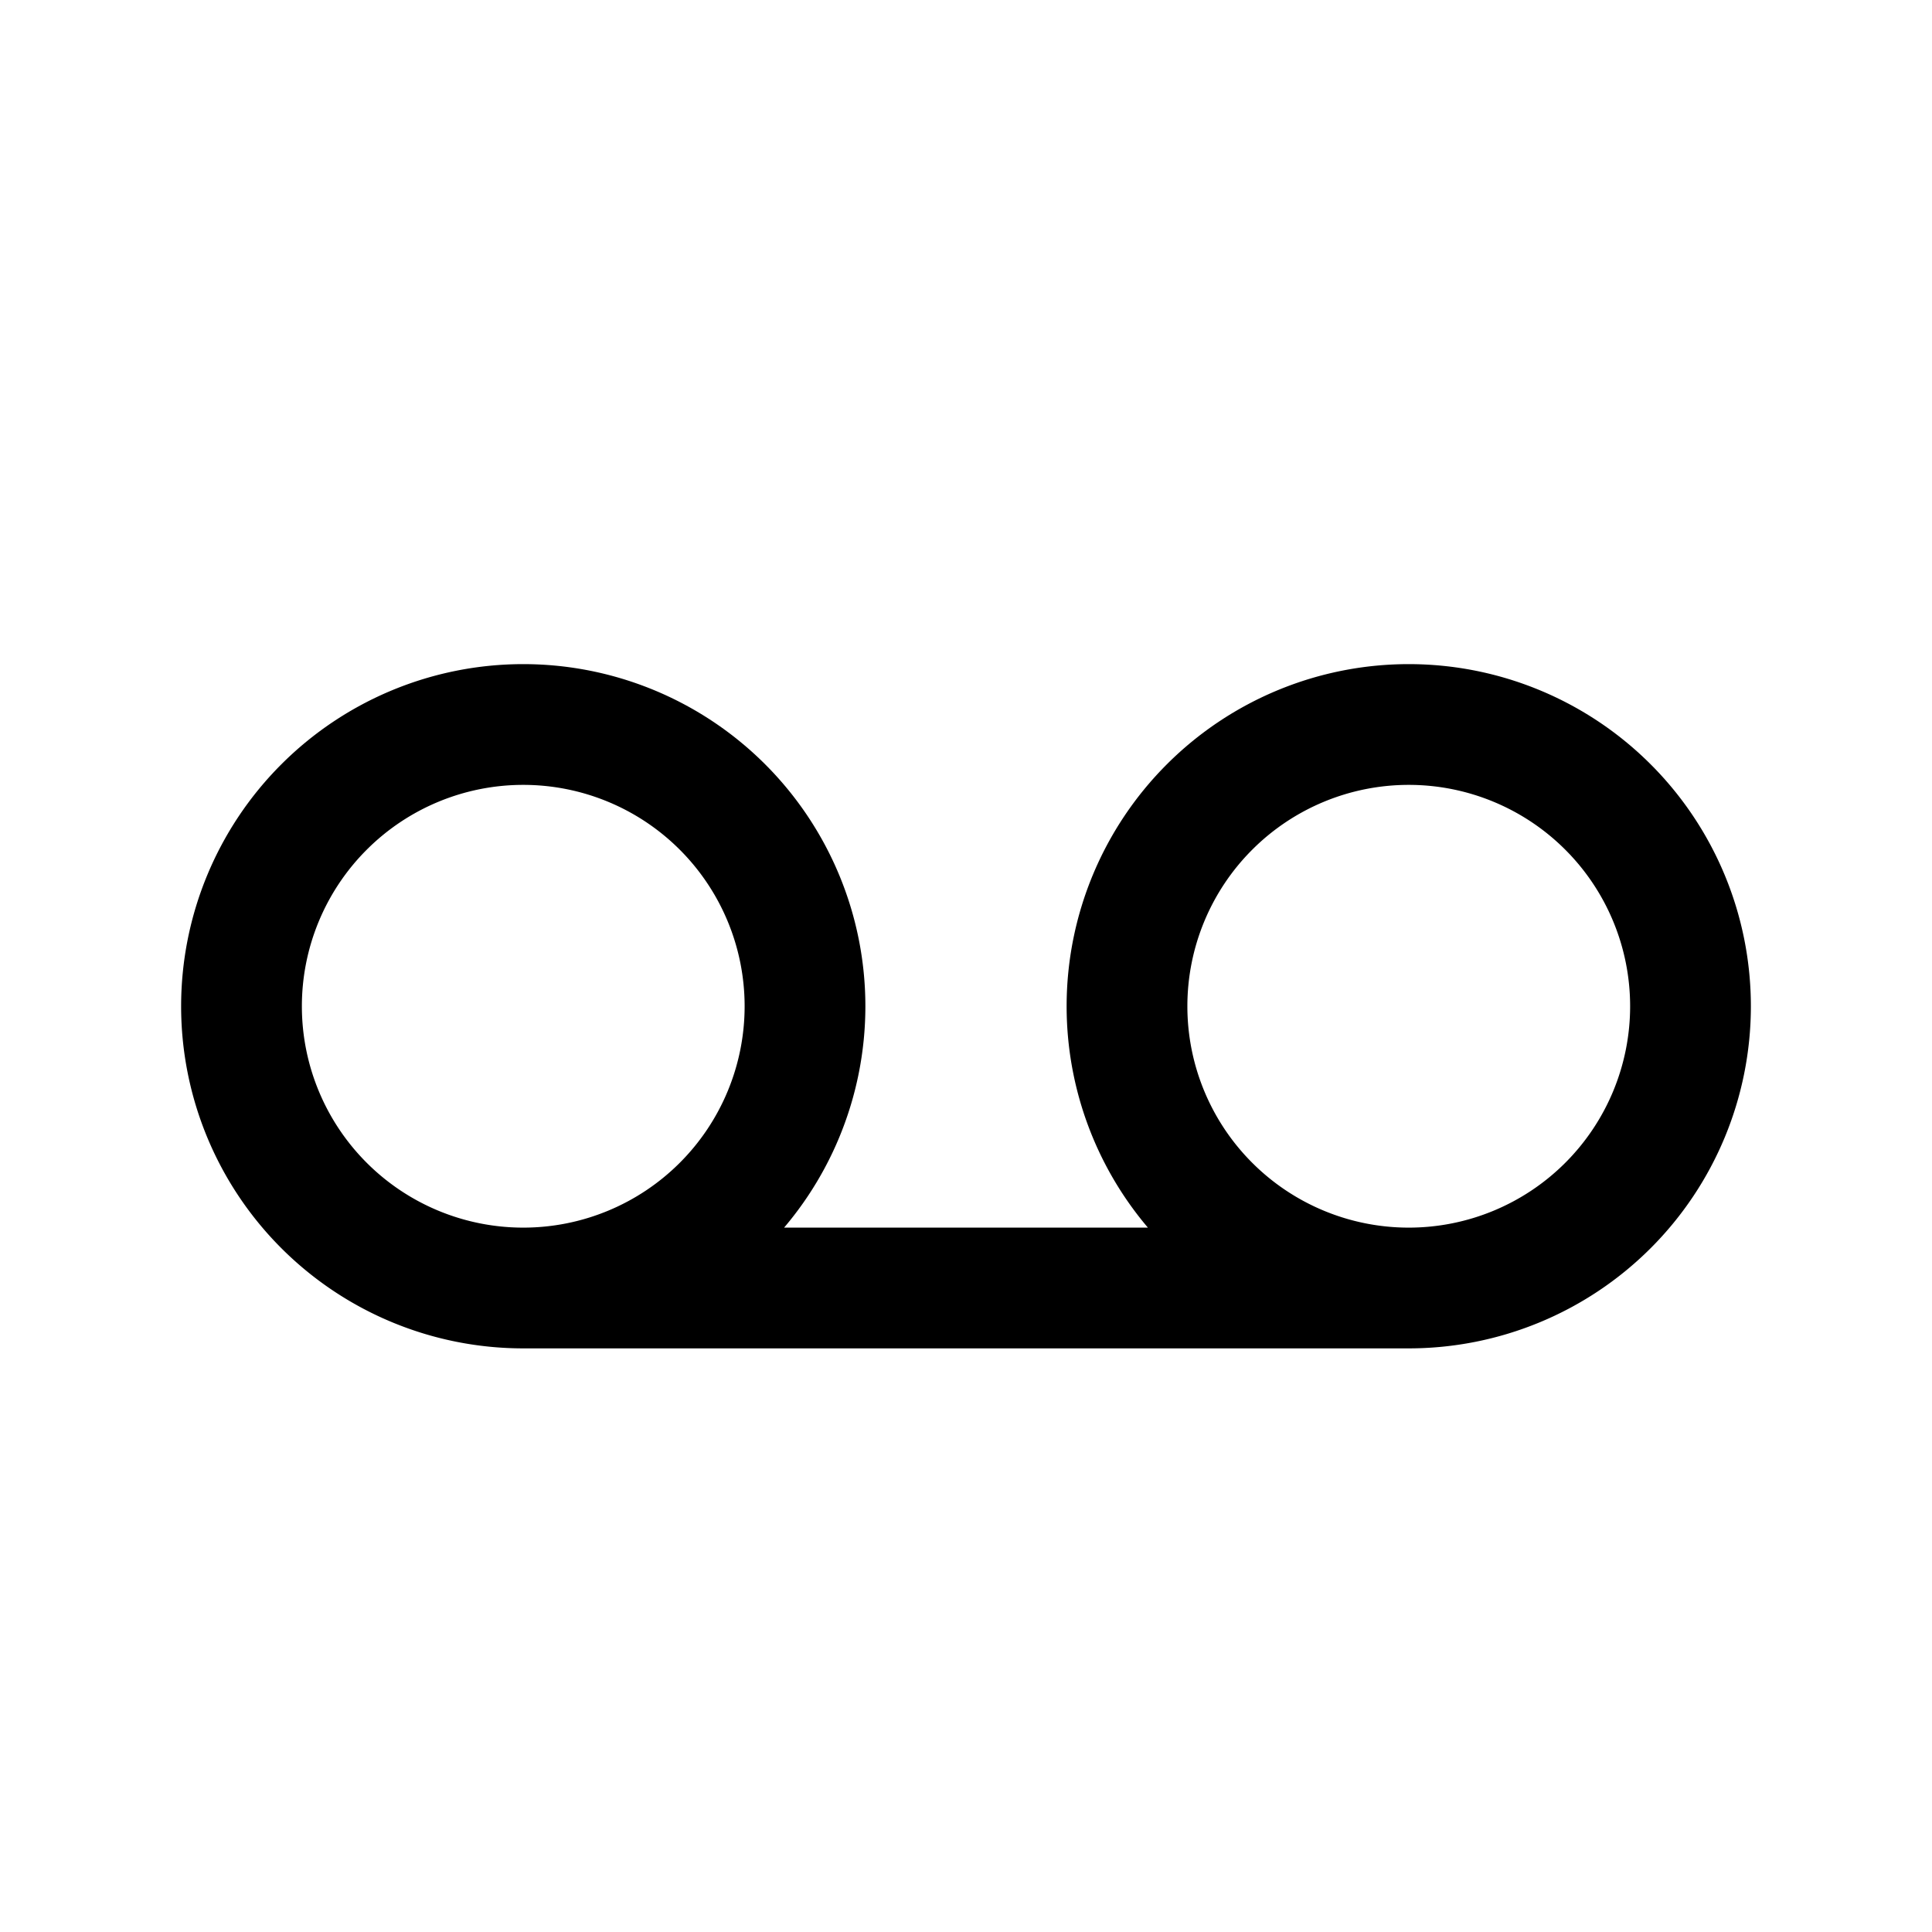 <svg width="24" height="24" fill="none" viewBox="0 0 24 24" stroke-width="1.5" stroke="currentColor" stroke-linecap="round" stroke-linejoin="round" xmlns="http://www.w3.org/2000/svg"><path d="M21 12.5a3.5 3.5 0 1 1-7 0 3.5 3.5 0 0 1 7 0m-11 0a3.5 3.5 0 1 1-7 0 3.5 3.5 0 0 1 7 0M6.5 16h11"/></svg>